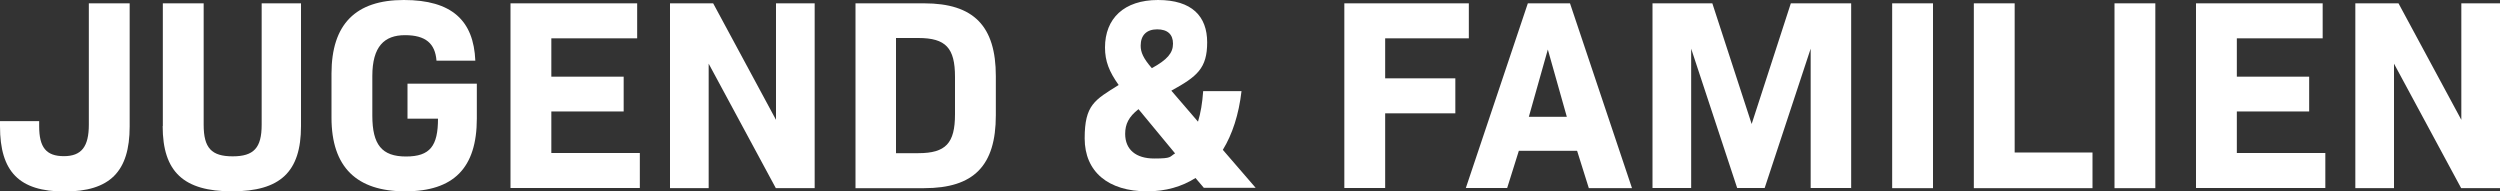 <?xml version="1.0" encoding="UTF-8"?>
<svg id="Ebene_2" xmlns="http://www.w3.org/2000/svg" version="1.1" viewBox="0 0 1500 114.8">
  <rect x="0" y="0" width="1500" height="114.8" fill="#333333" stroke="none"/>
  <!-- Generator: Adobe Illustrator 29.2.1, SVG Export Plug-In . SVG Version: 2.1.0 Build 116)  -->
  <defs>
    <style>
      .st0 {
        fill: #fff;
      }
    </style>
  </defs>
  <path class="st0" d="M0,75.8v-3.1h23.5v3.1c0,12.6,4.2,17.9,14.8,17.9s15-5.7,15-18.9V2h24.5v73.9c0,27.1-11.9,39-39.1,39S0,103,0,75.8Z"/>
  <path class="st0" d="M97.7,75.6V2h24.5v72.9c0,13.9,4.7,18.9,17.4,18.9s17.4-5.1,17.4-18.9V2h23.6v73.7c0,27.4-12.4,39.1-41.4,39.1s-41.6-11.7-41.6-39.1Z"/>
  <path class="st0" d="M286.1,71.1c0,29.7-13.9,43.7-43,43.7s-44.2-14.5-44.2-44.2v-26.4c0-29.7,14.5-44.2,43.4-44.2s41.9,12.4,42.9,36.4h-23.3c-.8-10.3-6.5-15.3-18.9-15.3s-19.6,6.8-19.6,24.5v23.8c0,17.4,5.7,24.5,20.2,24.5s19.2-6.4,19.2-22.7h-18.3v-21h41.6v21Z"/>
  <path class="st0" d="M383.9,91.8v21h-77.6V2h76v21h-51.5v23h43.4v20.9h-43.4v24.9h53.1Z"/>
  <path class="st0" d="M488.8,2v110.9h-23.3l-40.3-74.7v74.7h-23.2V2h25.9l37.7,69.9V2h23.2Z"/>
  <path class="st0" d="M597.5,45.7v23.5c0,30.2-13.2,43.7-43,43.7h-41.2V2h41.2c29.8,0,43,13.7,43,43.7ZM573,46.1c0-17.3-5.5-23.3-22-23.3h-13.4v69.1h13.4c16.5,0,22-6,22-23.3v-22.5Z"/>
  <path class="st0" d="M722.4,112.8l-5.1-6c-8.2,5.2-17.9,8-29,8-23.3,0-37.5-11.7-37.5-31.8s6-23,20.4-32c-5.7-8-8.2-14.3-8.2-22.5,0-17.4,11.4-28.5,31.8-28.5s29.5,9.8,29.5,25.4-6,20.5-21.5,29l16,18.6c1.6-5.2,2.6-11.2,3.1-18.3h23c-1.6,14-5.5,25.9-11.2,35.2l19.7,22.8h-31ZM705.1,92.1l-22-26.6c-5.9,4.6-8,9-8,14.8,0,9.5,6.5,14.8,17.4,14.8s9-1,12.6-3.1ZM684.4,27.4c0,3.9,1.5,7.5,6.7,13.5,9.3-5.1,12.7-9.1,12.7-14.7s-3.3-8.6-9.5-8.6-9.9,3.4-9.9,9.8Z"/>
  <path class="st0" d="M831.1,23v24h42.1v21h-42.1v44.8h-24.5V2h74.7v21h-50.2Z"/>
  <path class="st0" d="M946.2,90.5h-34.9l-7,22.3h-24.8L916.7,2h25.3l37.2,110.9h-25.9l-7-22.3ZM917.3,70.1h22.8l-11.4-40.4-11.4,40.4Z"/>
  <path class="st0" d="M1110.9,112.8h-24.5V29.2l-27.6,83.6h-16.5l-27.6-83.6v83.6h-23.2V2h35.9l23.6,72.4,23.5-72.4h36.2v110.9Z"/>
  <path class="st0" d="M1135.3,2h24.5v110.9h-24.5V2Z"/>
  <path class="st0" d="M1255.5,91.5v21.4h-71.2V2h24.5v89.5h46.8Z"/>
  <path class="st0" d="M1268.7,2h24.5v110.9h-24.5V2Z"/>
  <path class="st0" d="M1395.2,91.8v21h-77.6V2h76v21h-51.5v23h43.4v20.9h-43.4v24.9h53.1Z"/>
  <path class="st0" d="M1500,2v110.9h-23.3l-40.3-74.7v74.7h-23.2V2h25.9l37.7,69.9V2h23.2Z"/>
</svg>